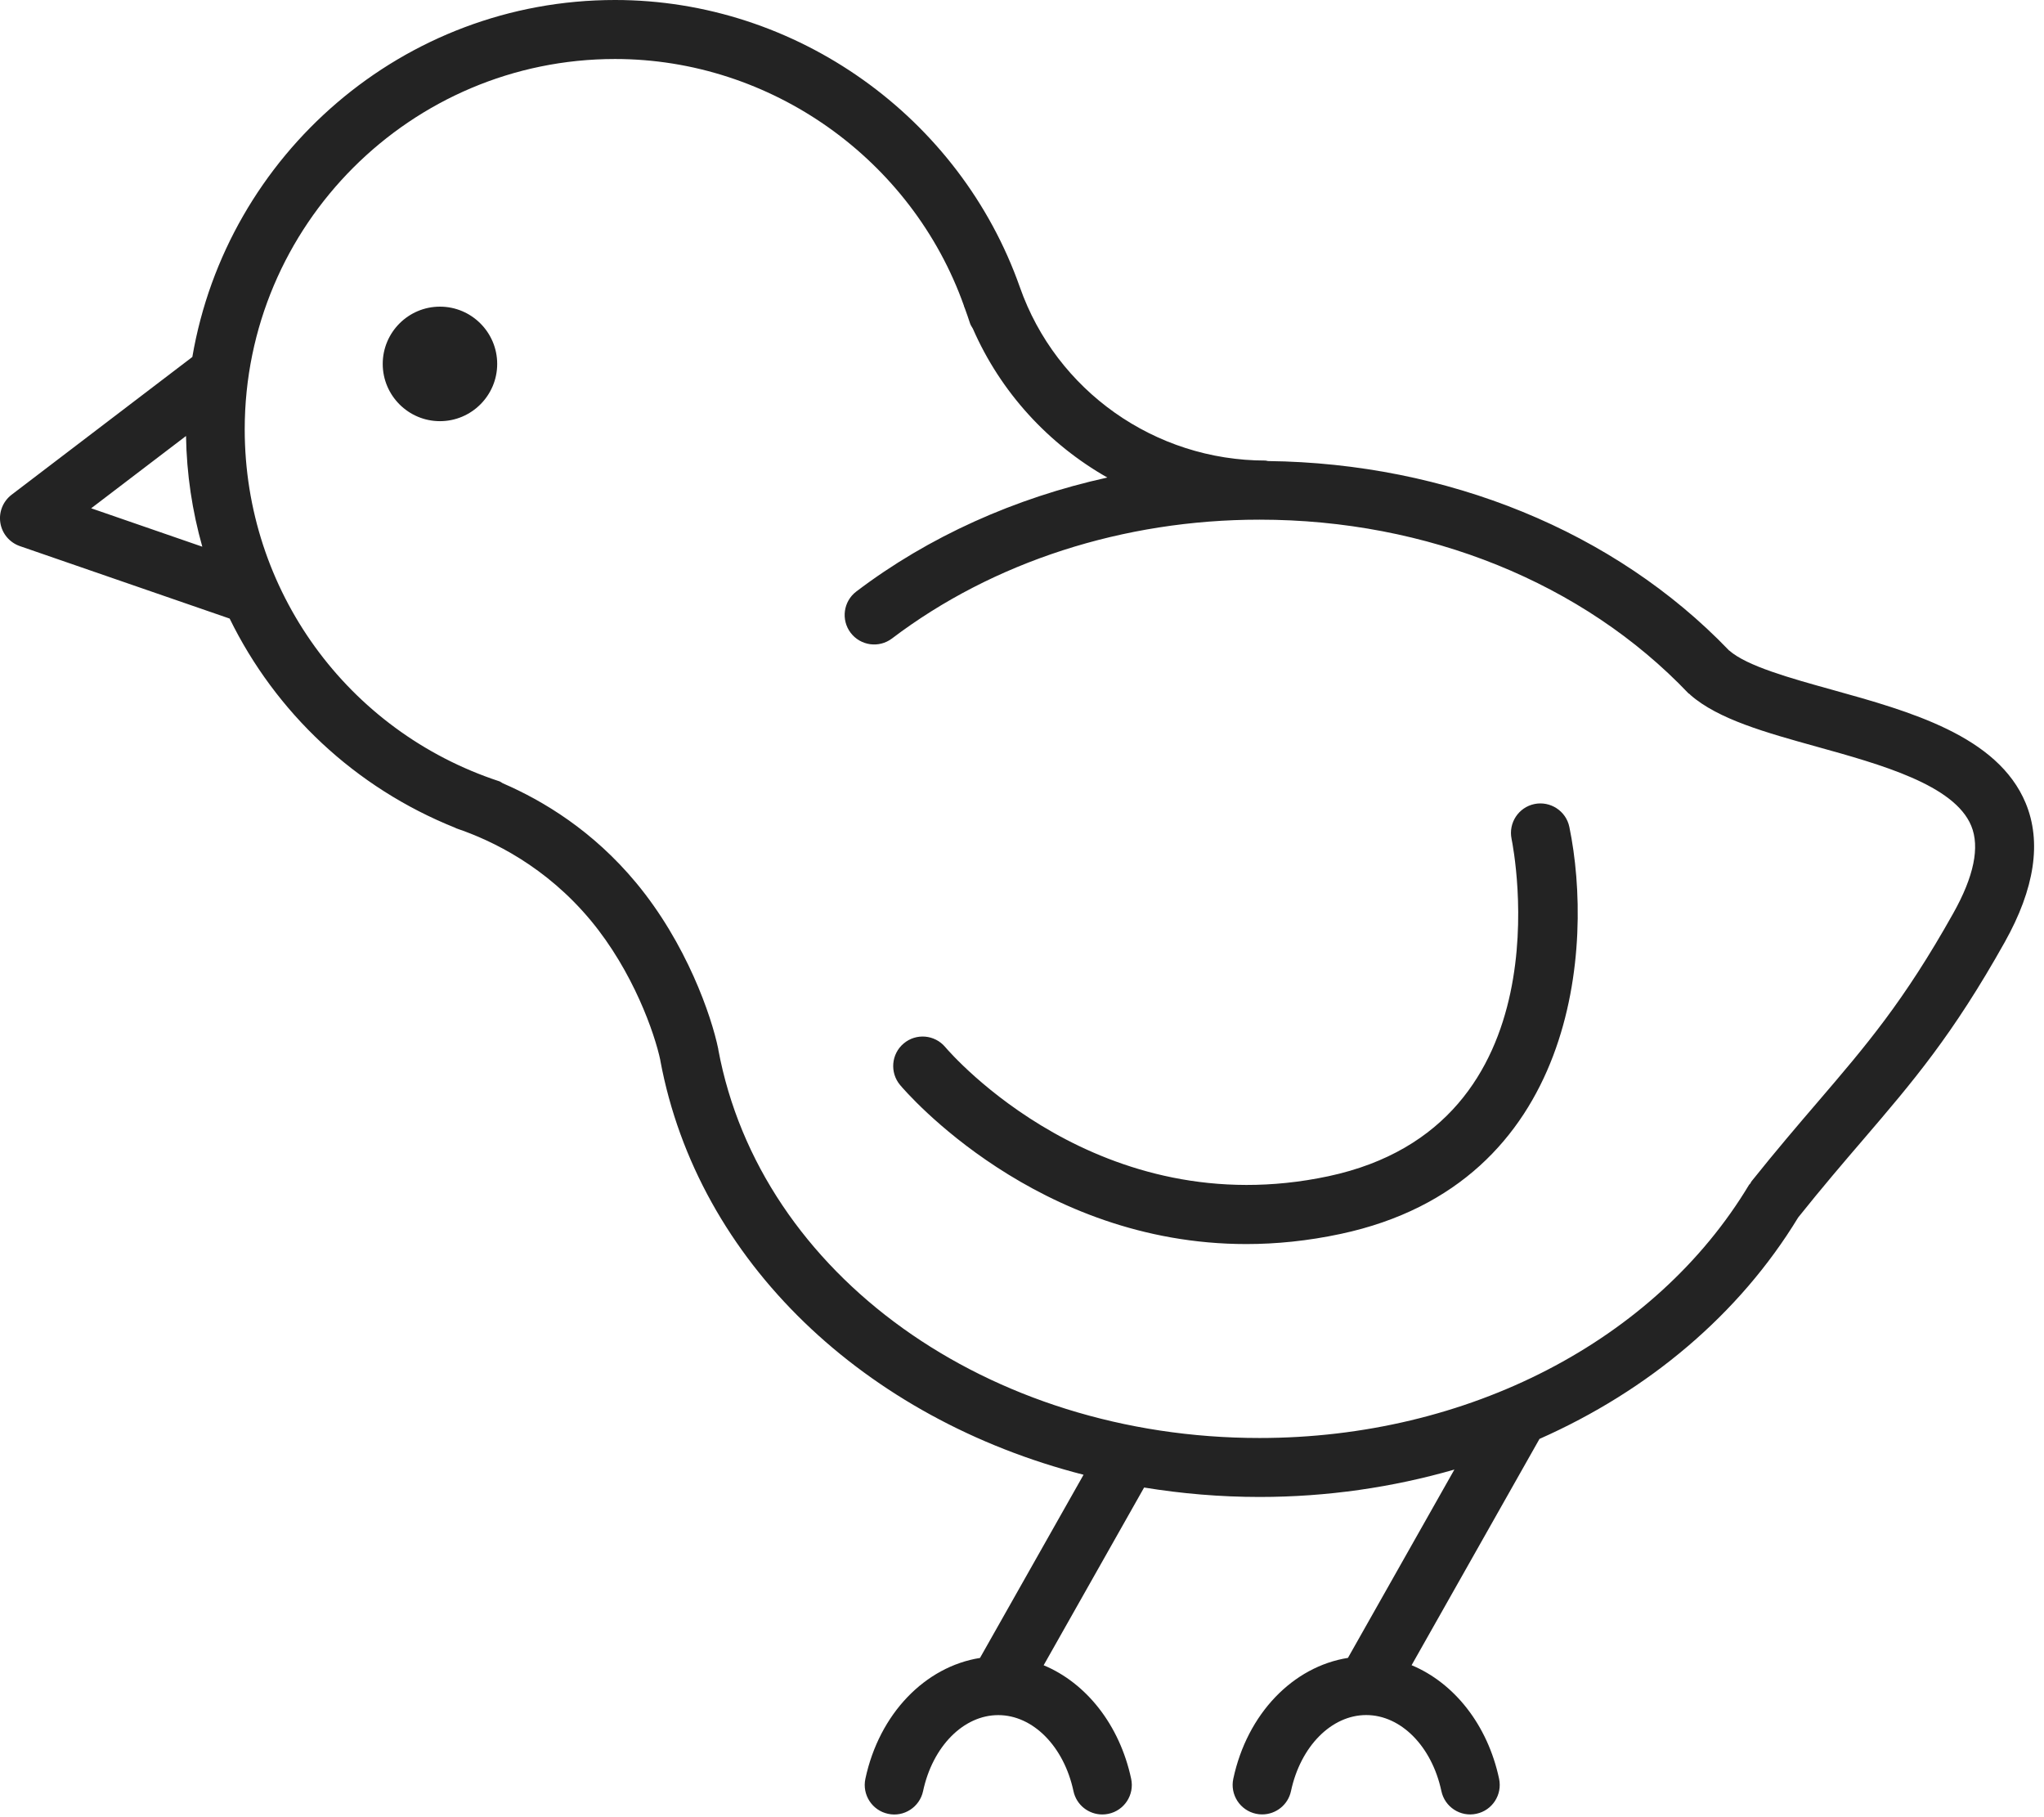 <?xml version="1.0" encoding="UTF-8"?><svg xmlns="http://www.w3.org/2000/svg" xmlns:xlink="http://www.w3.org/1999/xlink" height="61.6" preserveAspectRatio="xMidYMid meet" version="1.0" viewBox="-0.0 0.0 69.3 61.6" width="69.3" zoomAndPan="magnify"><g id="change1_1"><path d="M14.916,10.395c-1.07,0-1.94,0.871-1.94,1.941s0.87,1.941,1.94,1.941s1.941-0.871,1.941-1.941 S15.986,10.395,14.916,10.395z M53.207,28.031c0.832,4.022,0.283,12.083-7.752,13.797c-1.118,0.239-2.187,0.344-3.2,0.344 c-7.104,0-11.527-5.141-11.737-5.39c-0.355-0.423-0.302-1.054,0.12-1.409c0.423-0.358,1.054-0.301,1.409,0.12 c0.208,0.245,5.233,6.028,12.99,4.38c8.094-1.728,6.292-11.042,6.211-11.438c-0.11-0.541,0.238-1.069,0.778-1.18 C52.562,27.146,53.095,27.49,53.207,28.031z M68.679,27.225c-0.949-2.283-3.929-3.111-6.559-3.842 c-1.421-0.395-2.891-0.803-3.491-1.33c-0.005-0.004-0.01-0.005-0.015-0.009c-0.004-0.003-0.005-0.009-0.009-0.012 c-3.863-4.016-9.537-6.332-15.616-6.403c-0.03-0.003-0.055-0.017-0.086-0.017c-3.747,0-7.092-2.363-8.326-5.879 C32.548,3.972,27.009,0,20.853,0C13.665,0,7.693,5.242,6.521,12.101l-6.128,4.67c-0.293,0.224-0.439,0.59-0.381,0.954 s0.313,0.666,0.661,0.787l7.113,2.457c1.555,3.175,4.244,5.73,7.651,7.093c0.011,0.004,0.019,0.014,0.031,0.018 c1.245,0.42,3.047,1.303,4.559,3.12c1.446,1.74,2.172,3.844,2.361,4.739c0.001,0.004-0.001,0.008,0,0.012 c1.273,6.826,6.954,12.149,14.349,14.041l-3.511,6.21c-1.861,0.296-3.416,1.891-3.886,4.097c-0.115,0.541,0.229,1.072,0.769,1.187 c0.538,0.119,1.072-0.229,1.187-0.769c0.324-1.518,1.372-2.577,2.549-2.577s2.226,1.06,2.55,2.577c0.1,0.47,0.515,0.791,0.977,0.791 c0.069,0,0.14-0.007,0.21-0.022c0.54-0.115,0.885-0.646,0.769-1.187c-0.392-1.833-1.528-3.25-2.967-3.849l3.406-6.025 c1.27,0.207,2.578,0.32,3.916,0.32c2.29,0,4.513-0.327,6.604-0.929l-3.609,6.384c-1.861,0.295-3.415,1.89-3.887,4.097 c-0.116,0.54,0.229,1.071,0.769,1.187c0.07,0.016,0.141,0.022,0.21,0.022c0.462,0,0.877-0.321,0.977-0.791 c0.324-1.518,1.373-2.577,2.55-2.577s2.225,1.06,2.549,2.577c0.114,0.54,0.646,0.887,1.187,0.769 c0.54-0.114,0.884-0.646,0.769-1.187c-0.39-1.832-1.526-3.25-2.966-3.849l4.336-7.671c3.69-1.633,6.773-4.22,8.771-7.507 c0.816-1.021,1.531-1.855,2.191-2.624c1.7-1.984,3.043-3.551,4.813-6.71C68.985,30.125,69.225,28.539,68.679,27.225z M3.091,17.23 l3.216-2.451c0.02,1.293,0.212,2.55,0.552,3.753L3.091,17.23z M66.223,30.96c-1.673,2.987-2.959,4.487-4.587,6.387 c-0.68,0.793-1.416,1.652-2.26,2.708c-0.014,0.018-0.017,0.041-0.03,0.059c-0.013,0.019-0.034,0.03-0.046,0.05 c-3.18,5.294-9.539,8.582-16.596,8.582c-9.211,0-16.928-5.536-18.35-13.163c0-0.001-0.001-0.001-0.001-0.002 c-0.001-0.006,0.001-0.011,0-0.017c-0.231-1.128-1.079-3.586-2.789-5.643c-1.459-1.755-3.138-2.773-4.517-3.369 c-0.041-0.02-0.073-0.052-0.117-0.067c-5.164-1.696-8.633-6.491-8.633-11.93C8.298,7.632,13.93,2,20.853,2 c5.3,0,10.07,3.412,11.828,8.364c0.002,0.006,0,0.013,0.003,0.019c0.01,0.027,0.022,0.053,0.032,0.08 c0.057,0.165,0.12,0.327,0.171,0.495c0.021,0.069,0.064,0.122,0.097,0.183c0.946,2.165,2.567,3.914,4.559,5.047 c-3.132,0.692-6.054,1.999-8.51,3.863c-0.44,0.333-0.526,0.961-0.192,1.401c0.334,0.438,0.959,0.526,1.401,0.192 c3.423-2.597,7.849-4.028,12.463-4.028c5.68,0,10.973,2.139,14.539,5.886c0.014,0.014,0.036,0.021,0.051,0.034 c0.007,0.006,0.009,0.015,0.016,0.021c0.944,0.827,2.562,1.276,4.274,1.752c2.189,0.608,4.672,1.298,5.247,2.683 C67.13,28.71,66.926,29.708,66.223,30.96z" fill="#232323"/></g></svg>